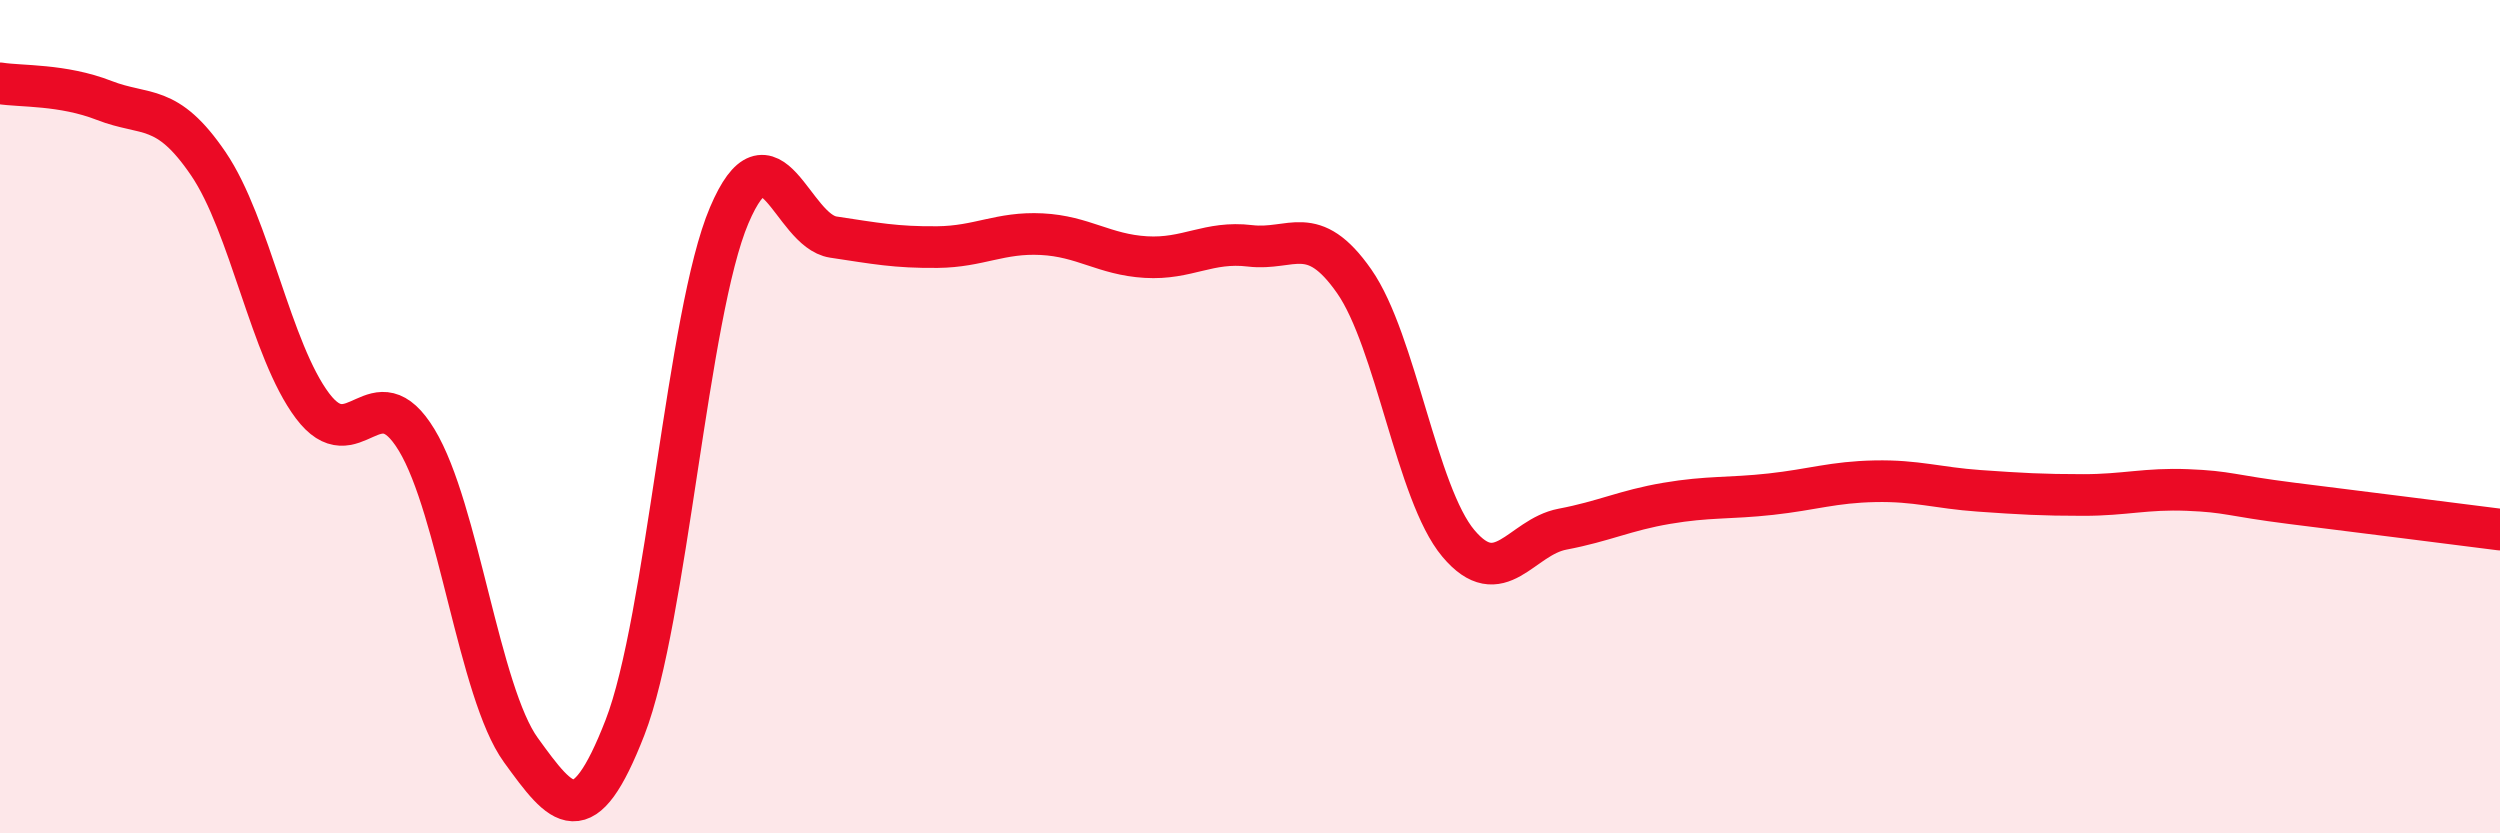 
    <svg width="60" height="20" viewBox="0 0 60 20" xmlns="http://www.w3.org/2000/svg">
      <path
        d="M 0,2 C 0.5,2.08 1.5,2.02 2.5,2.41 C 3.5,2.8 4,2.46 5,3.93 C 6,5.4 6.5,8.41 7.5,9.74 C 8.5,11.07 9,8.91 10,10.56 C 11,12.21 11.5,16.62 12.5,18 C 13.5,19.38 14,20.03 15,17.46 C 16,14.89 16.5,7.52 17.5,5.17 C 18.5,2.82 19,5.54 20,5.69 C 21,5.84 21.5,5.94 22.5,5.93 C 23.5,5.92 24,5.57 25,5.62 C 26,5.67 26.5,6.11 27.5,6.17 C 28.5,6.23 29,5.78 30,5.9 C 31,6.02 31.5,5.32 32.5,6.75 C 33.5,8.18 34,11.85 35,13.04 C 36,14.23 36.5,12.89 37.5,12.7 C 38.5,12.51 39,12.25 40,12.08 C 41,11.91 41.5,11.97 42.5,11.86 C 43.5,11.75 44,11.57 45,11.55 C 46,11.53 46.5,11.71 47.5,11.78 C 48.5,11.85 49,11.88 50,11.88 C 51,11.88 51.5,11.72 52.5,11.76 C 53.5,11.8 53.5,11.89 55,12.08 C 56.5,12.27 59,12.58 60,12.71L60 20L0 20Z"
        fill="#EB0A25"
        opacity="0.1"
        stroke-linecap="round"
        stroke-linejoin="round"
      />
      <path
        d="M 0,2 C 0.5,2.08 1.5,2.02 2.5,2.41 C 3.5,2.8 4,2.46 5,3.93 C 6,5.4 6.5,8.41 7.5,9.74 C 8.5,11.07 9,8.91 10,10.56 C 11,12.21 11.5,16.62 12.5,18 C 13.5,19.38 14,20.03 15,17.46 C 16,14.89 16.5,7.52 17.5,5.17 C 18.5,2.82 19,5.54 20,5.69 C 21,5.84 21.5,5.94 22.5,5.93 C 23.5,5.92 24,5.57 25,5.62 C 26,5.67 26.5,6.11 27.5,6.17 C 28.5,6.23 29,5.78 30,5.9 C 31,6.02 31.5,5.32 32.5,6.75 C 33.5,8.18 34,11.85 35,13.04 C 36,14.23 36.5,12.89 37.5,12.7 C 38.5,12.51 39,12.25 40,12.08 C 41,11.91 41.5,11.97 42.5,11.86 C 43.5,11.75 44,11.57 45,11.55 C 46,11.53 46.5,11.71 47.5,11.78 C 48.5,11.85 49,11.88 50,11.88 C 51,11.88 51.5,11.72 52.5,11.76 C 53.5,11.8 53.5,11.89 55,12.08 C 56.5,12.27 59,12.58 60,12.71"
        stroke="#EB0A25"
        stroke-width="1"
        fill="none"
        stroke-linecap="round"
        stroke-linejoin="round"
      />
    </svg>
  